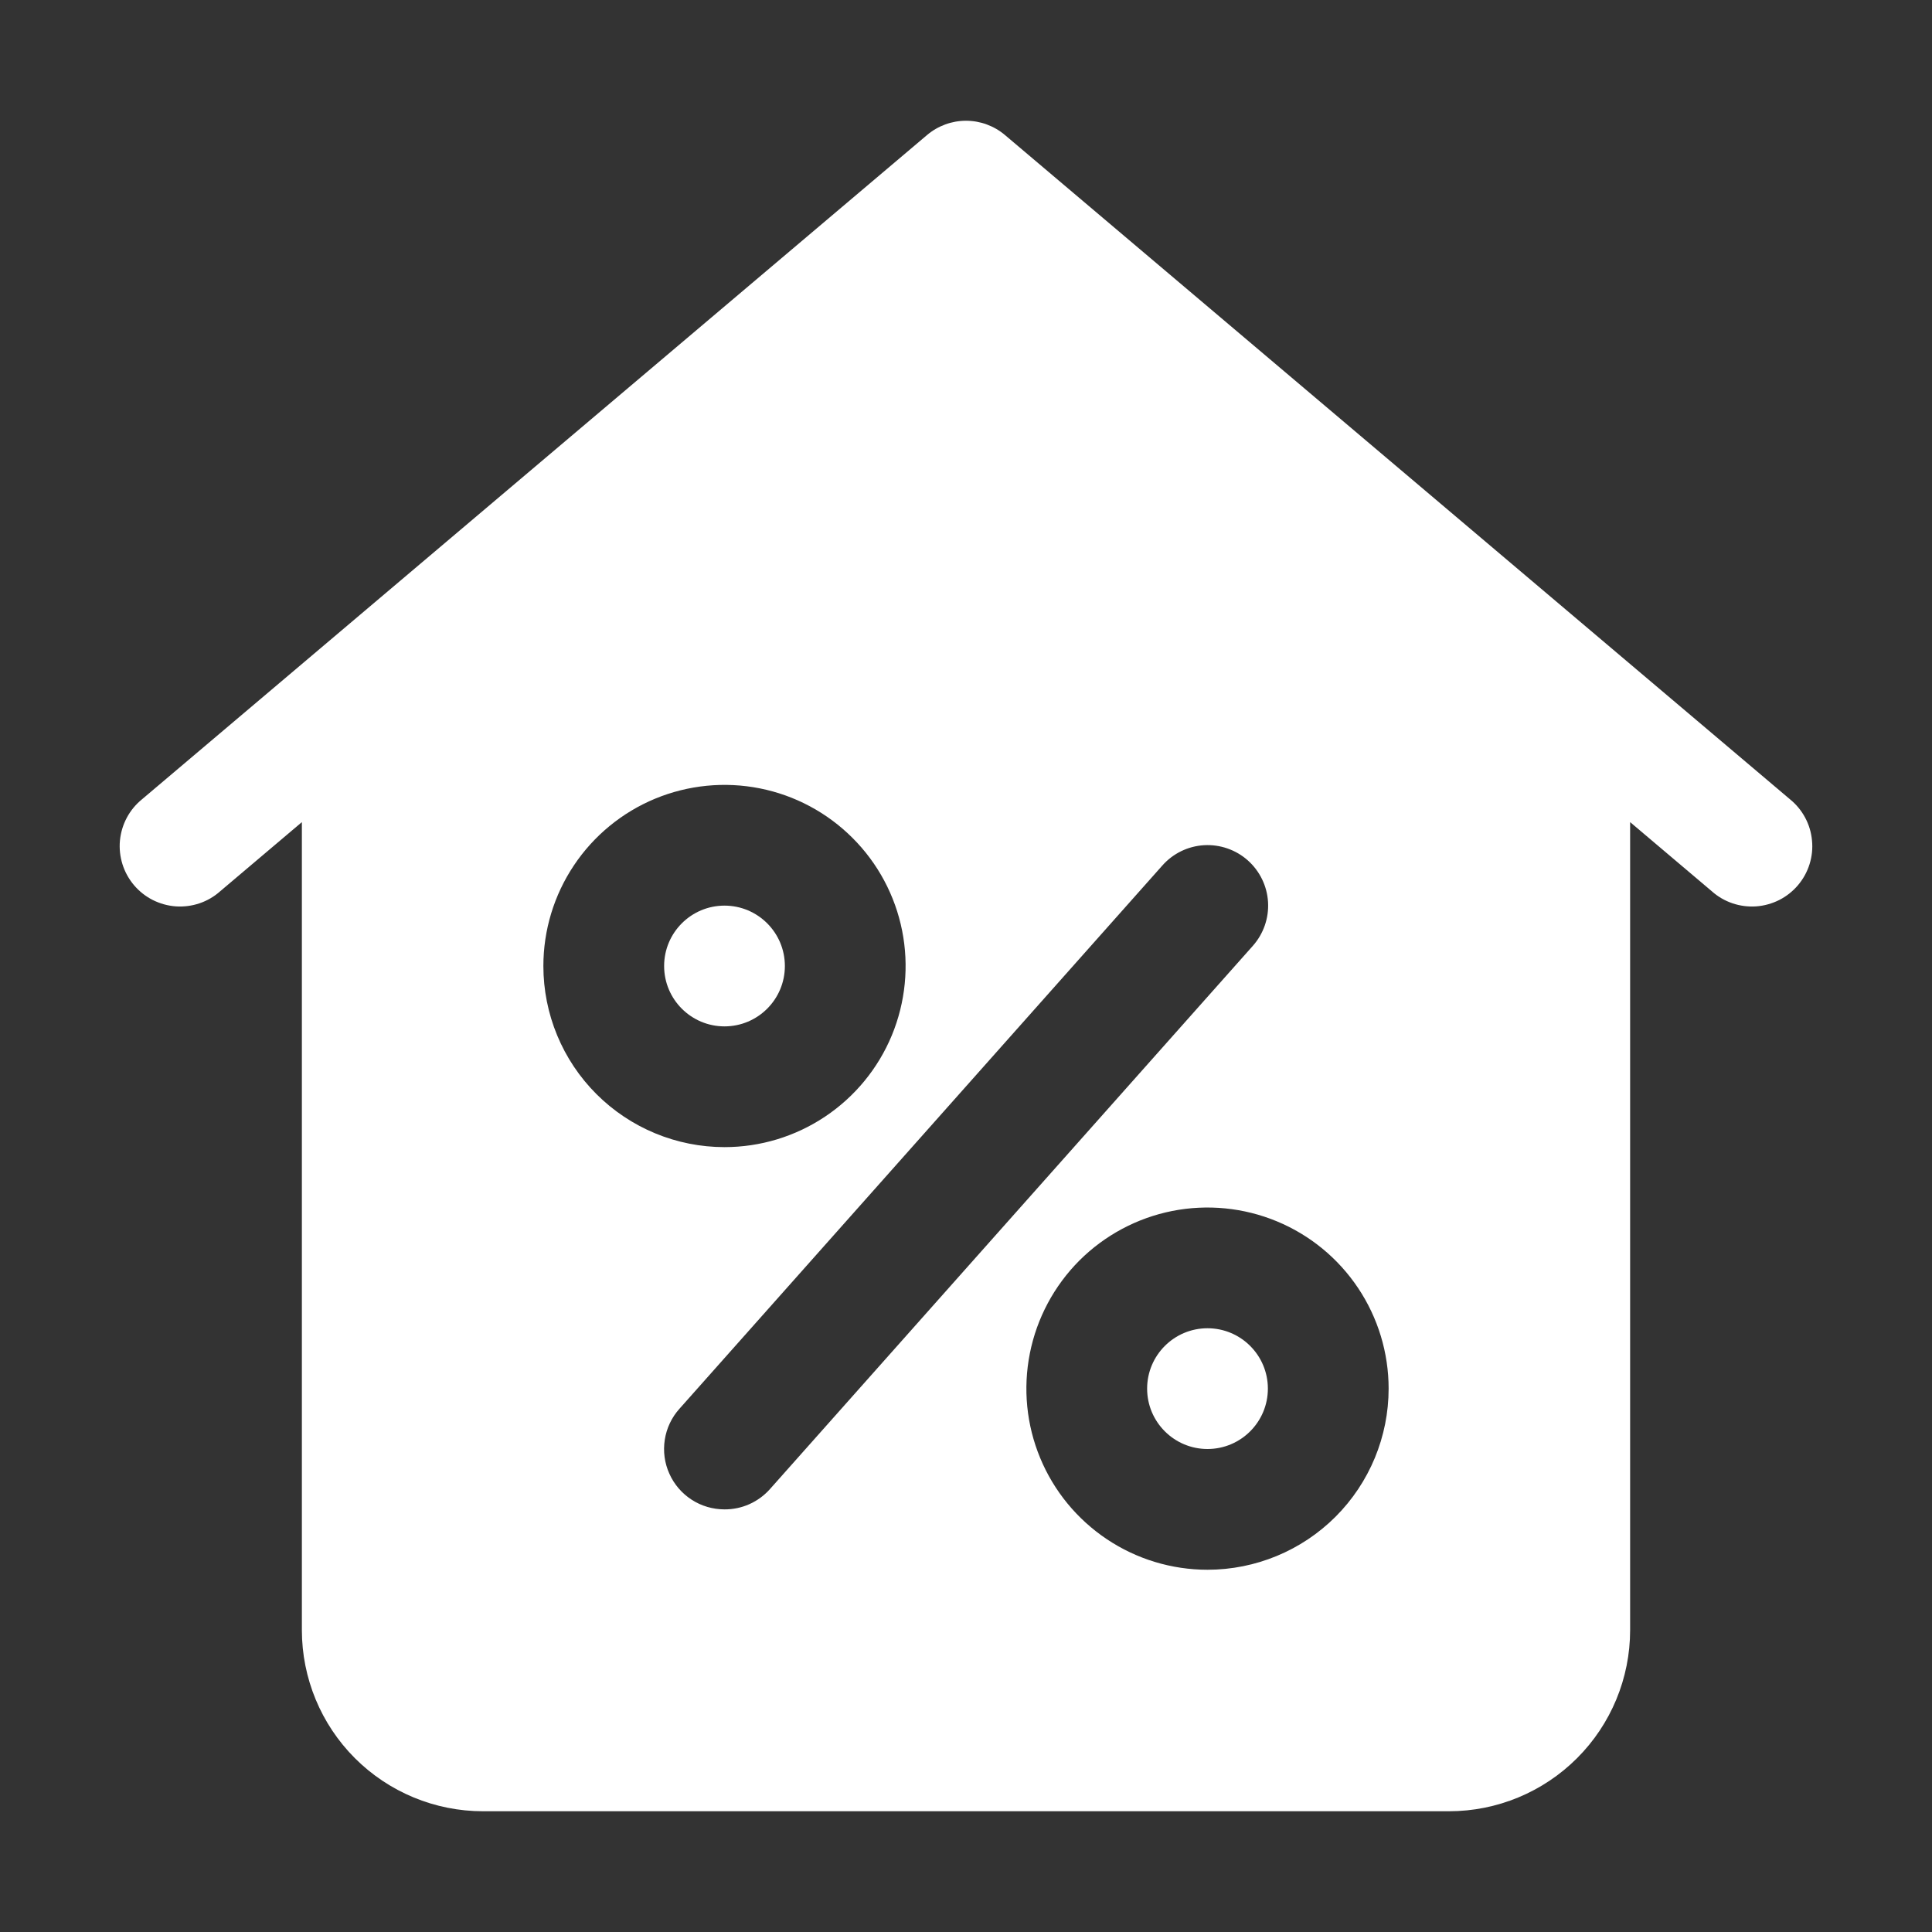 <svg width="36" height="36" viewBox="0 0 36 36" fill="none" xmlns="http://www.w3.org/2000/svg">
<rect x="0" y="0" width="36" height="36" fill="#333333" stroke="none"/>
<path d="M13.5 19.125C14.121 19.125 14.625 18.621 14.625 18C14.625 17.379 14.121 16.875 13.5 16.875C12.879 16.875 12.375 17.379 12.375 18C12.375 18.621 12.879 19.125 13.5 19.125Z" fill="white"/>
<path d="M22.5 27C23.121 27 23.625 26.496 23.625 25.875C23.625 25.254 23.121 24.75 22.5 24.75C21.879 24.75 21.375 25.254 21.375 25.875C21.375 26.496 21.879 27 22.5 27Z" fill="white"/>
<path d="M33.352 14.892L18.727 2.517C18.524 2.345 18.266 2.25 18 2.25C17.734 2.25 17.476 2.345 17.273 2.517L2.648 14.892C2.532 14.986 2.435 15.102 2.364 15.235C2.293 15.367 2.25 15.511 2.235 15.661C2.221 15.81 2.237 15.96 2.282 16.104C2.327 16.247 2.4 16.379 2.497 16.494C2.594 16.608 2.712 16.702 2.846 16.77C2.98 16.837 3.126 16.878 3.275 16.889C3.425 16.899 3.575 16.88 3.717 16.832C3.859 16.784 3.99 16.708 4.102 16.608L5.625 15.319V30.375C5.625 31.27 5.981 32.129 6.613 32.761C7.246 33.394 8.105 33.75 9 33.75H27C27.895 33.75 28.753 33.394 29.386 32.761C30.019 32.129 30.375 31.27 30.375 30.375V15.319L31.898 16.608C32.01 16.708 32.141 16.784 32.283 16.832C32.425 16.88 32.575 16.899 32.725 16.889C32.874 16.878 33.02 16.837 33.154 16.77C33.288 16.702 33.406 16.608 33.503 16.494C33.6 16.379 33.673 16.247 33.718 16.104C33.763 15.96 33.779 15.81 33.764 15.661C33.75 15.511 33.707 15.367 33.636 15.235C33.565 15.102 33.468 14.986 33.352 14.892ZM10.125 18C10.125 17.332 10.323 16.68 10.694 16.125C11.065 15.57 11.592 15.137 12.208 14.882C12.825 14.627 13.504 14.56 14.158 14.69C14.813 14.82 15.414 15.142 15.886 15.614C16.358 16.085 16.68 16.687 16.81 17.342C16.94 17.996 16.873 18.675 16.618 19.292C16.363 19.908 15.93 20.435 15.375 20.806C14.82 21.177 14.168 21.375 13.5 21.375C12.605 21.375 11.746 21.019 11.114 20.387C10.48 19.754 10.125 18.895 10.125 18ZM13.5 28.125C13.283 28.125 13.07 28.063 12.888 27.945C12.706 27.827 12.561 27.659 12.473 27.461C12.383 27.263 12.354 27.044 12.387 26.829C12.42 26.614 12.514 26.414 12.659 26.252L21.659 16.127C21.857 15.903 22.136 15.767 22.435 15.749C22.733 15.732 23.027 15.833 23.25 16.031C23.474 16.23 23.61 16.509 23.628 16.807C23.646 17.106 23.544 17.399 23.346 17.623L14.346 27.748C14.24 27.867 14.109 27.963 13.963 28.028C13.818 28.093 13.66 28.126 13.5 28.125ZM22.5 29.25C21.832 29.25 21.18 29.052 20.625 28.681C20.07 28.31 19.637 27.783 19.382 27.167C19.126 26.55 19.06 25.871 19.19 25.217C19.32 24.562 19.642 23.96 20.113 23.488C20.585 23.017 21.187 22.695 21.841 22.565C22.496 22.435 23.175 22.502 23.791 22.757C24.408 23.012 24.935 23.445 25.306 24C25.677 24.555 25.875 25.207 25.875 25.875C25.875 26.77 25.519 27.629 24.886 28.262C24.253 28.894 23.395 29.25 22.5 29.25Z" fill="white"/>
</svg>
